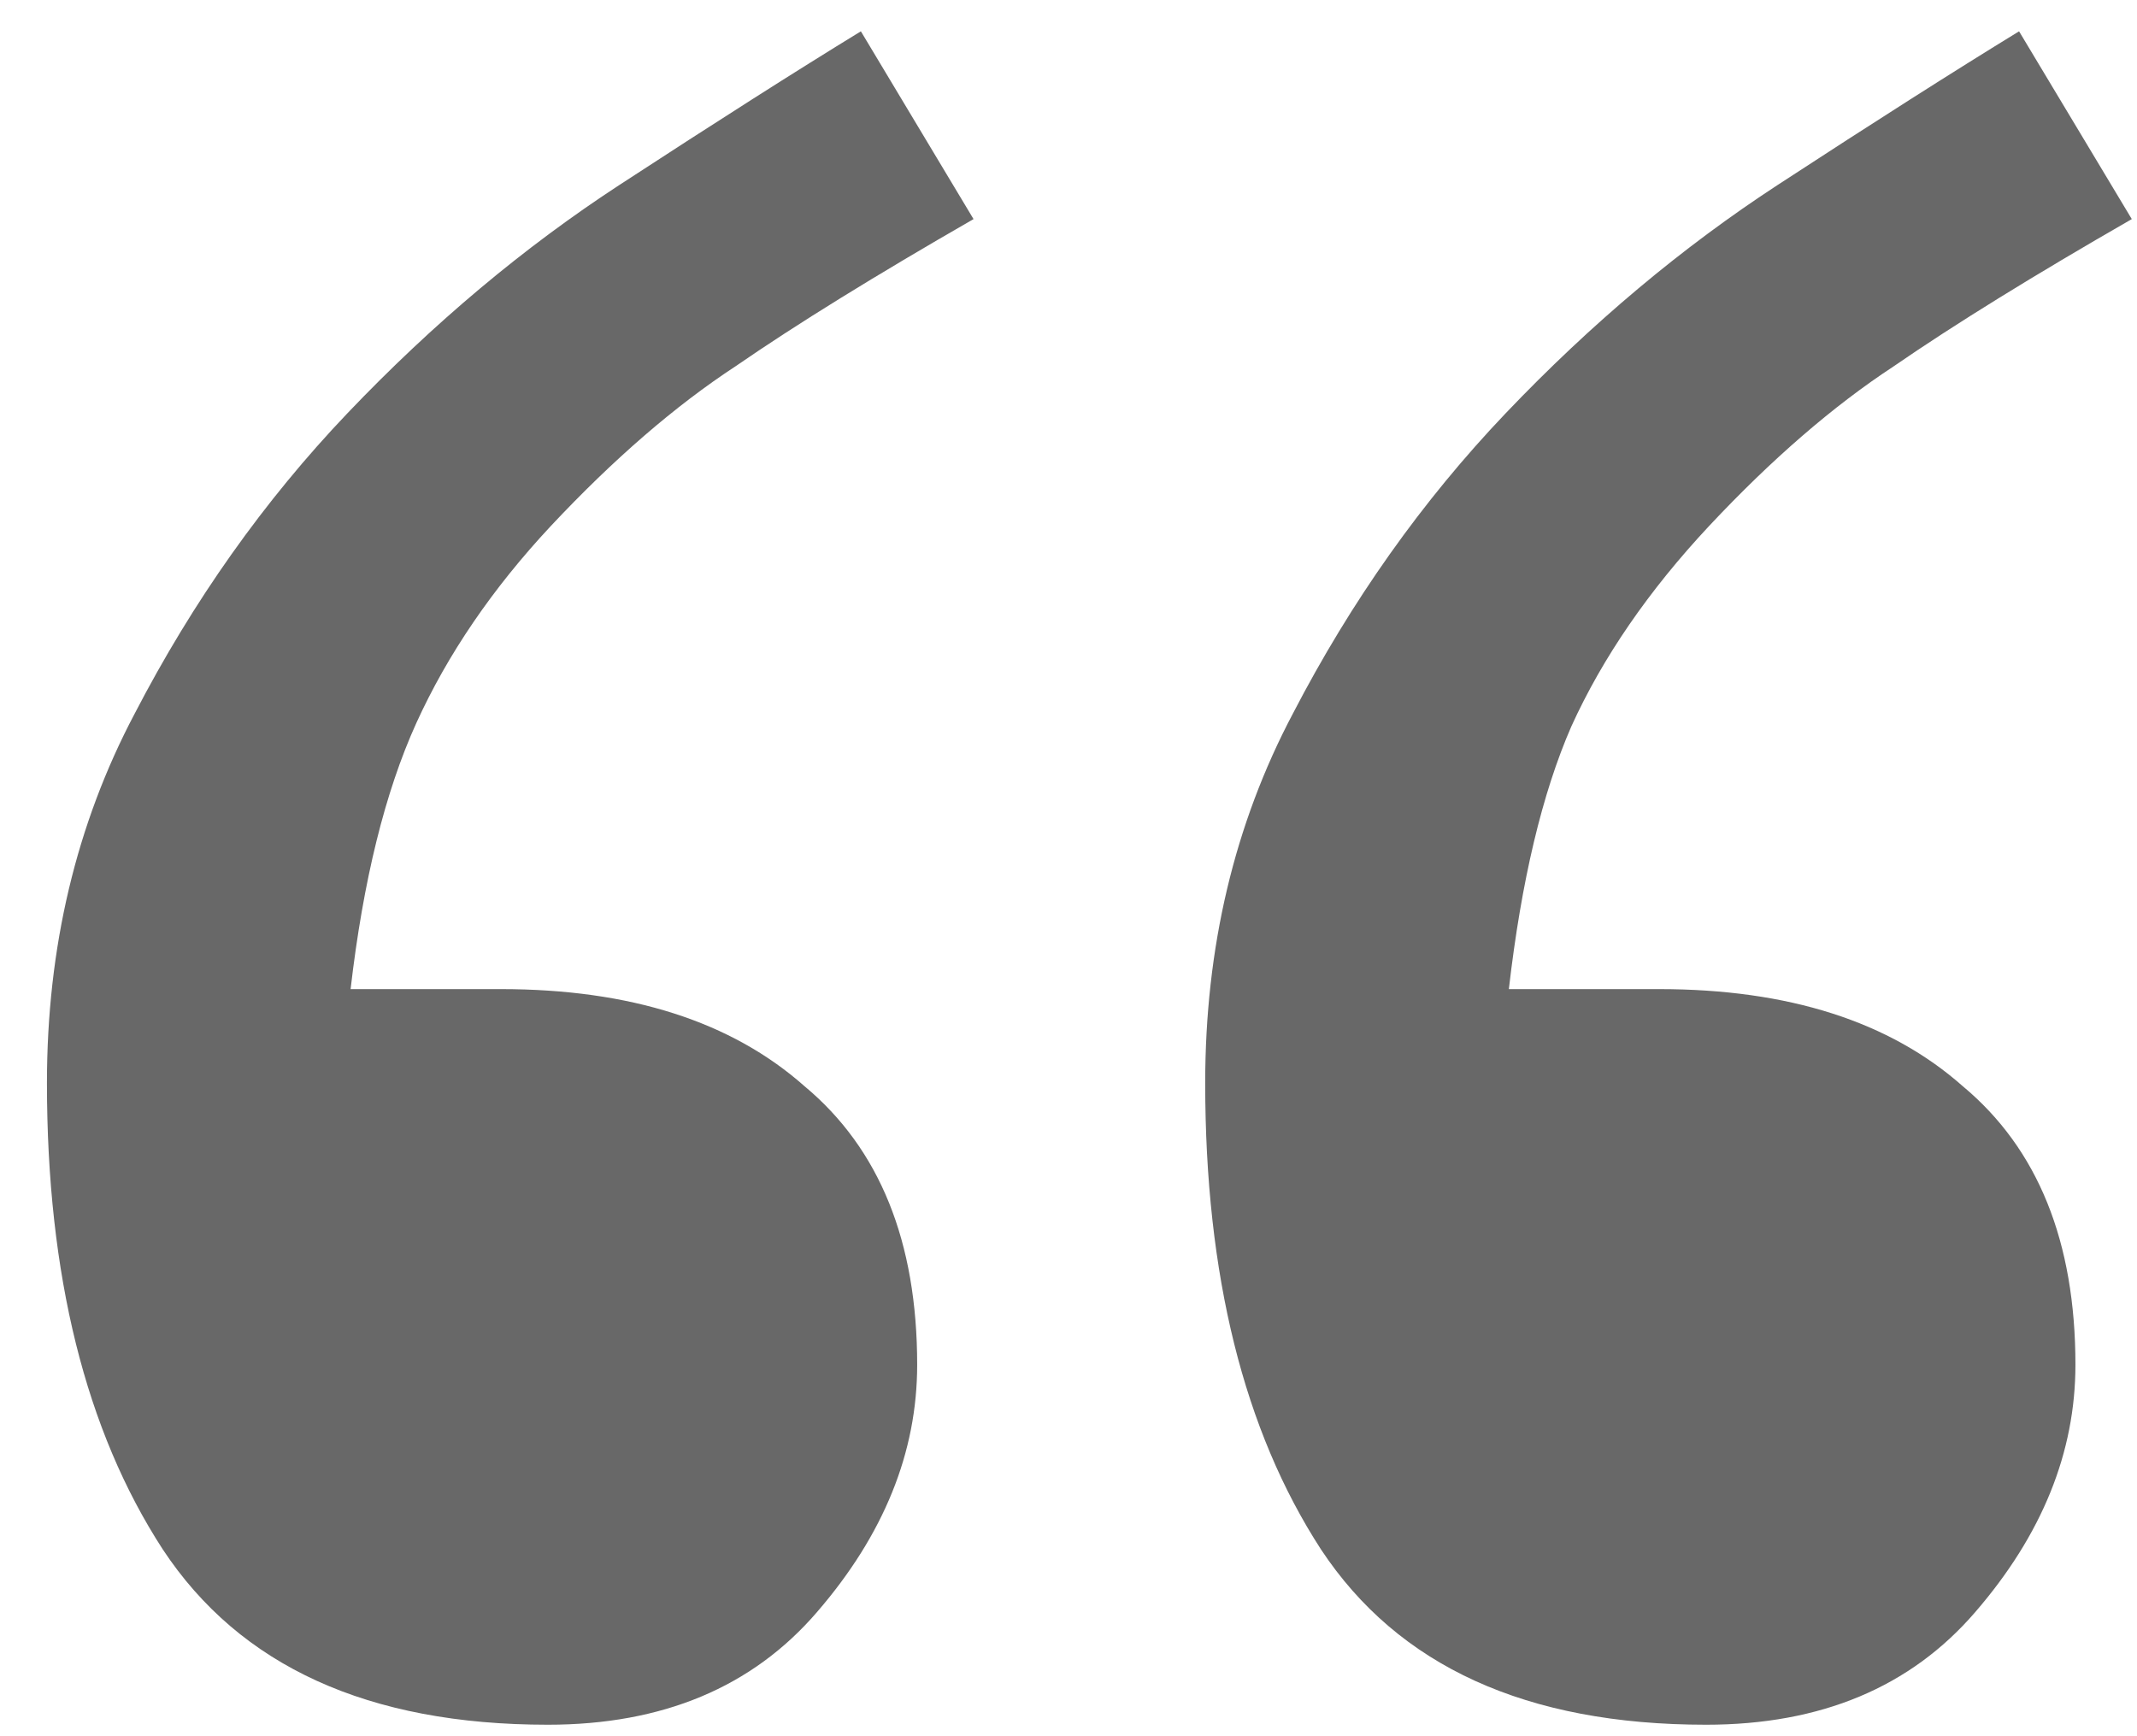 <svg width="32" height="26" viewBox="0 0 32 26" fill="none" xmlns="http://www.w3.org/2000/svg">
<path d="M14.578 3.281C13.109 4.125 11.922 4.859 11.016 5.484C10.109 6.078 9.188 6.875 8.25 7.875C7.375 8.812 6.703 9.797 6.234 10.828C5.766 11.859 5.438 13.188 5.25 14.812H7.5C9.438 14.812 10.953 15.297 12.047 16.266C13.172 17.203 13.734 18.594 13.734 20.438C13.734 21.75 13.234 22.984 12.234 24.141C11.266 25.266 9.922 25.828 8.203 25.828C5.516 25.828 3.594 24.953 2.438 23.203C1.281 21.422 0.703 19.094 0.703 16.219C0.703 14.188 1.141 12.344 2.016 10.688C2.891 9 3.953 7.5 5.203 6.188C6.484 4.844 7.844 3.703 9.281 2.766C10.719 1.828 11.922 1.062 12.891 0.469L14.578 3.281ZM31.922 3.281C30.453 4.125 29.266 4.859 28.359 5.484C27.453 6.078 26.531 6.875 25.594 7.875C24.688 8.844 24 9.844 23.531 10.875C23.094 11.875 22.781 13.188 22.594 14.812H24.844C26.781 14.812 28.297 15.297 29.391 16.266C30.516 17.203 31.078 18.594 31.078 20.438C31.078 21.75 30.578 22.984 29.578 24.141C28.609 25.266 27.266 25.828 25.547 25.828C22.859 25.828 20.938 24.953 19.781 23.203C18.625 21.422 18.047 19.094 18.047 16.219C18.047 14.188 18.484 12.344 19.359 10.688C20.234 9 21.297 7.5 22.547 6.188C23.828 4.844 25.188 3.703 26.625 2.766C28.062 1.828 29.266 1.062 30.234 0.469L31.922 3.281Z" fill="#686868"/>
</svg>
